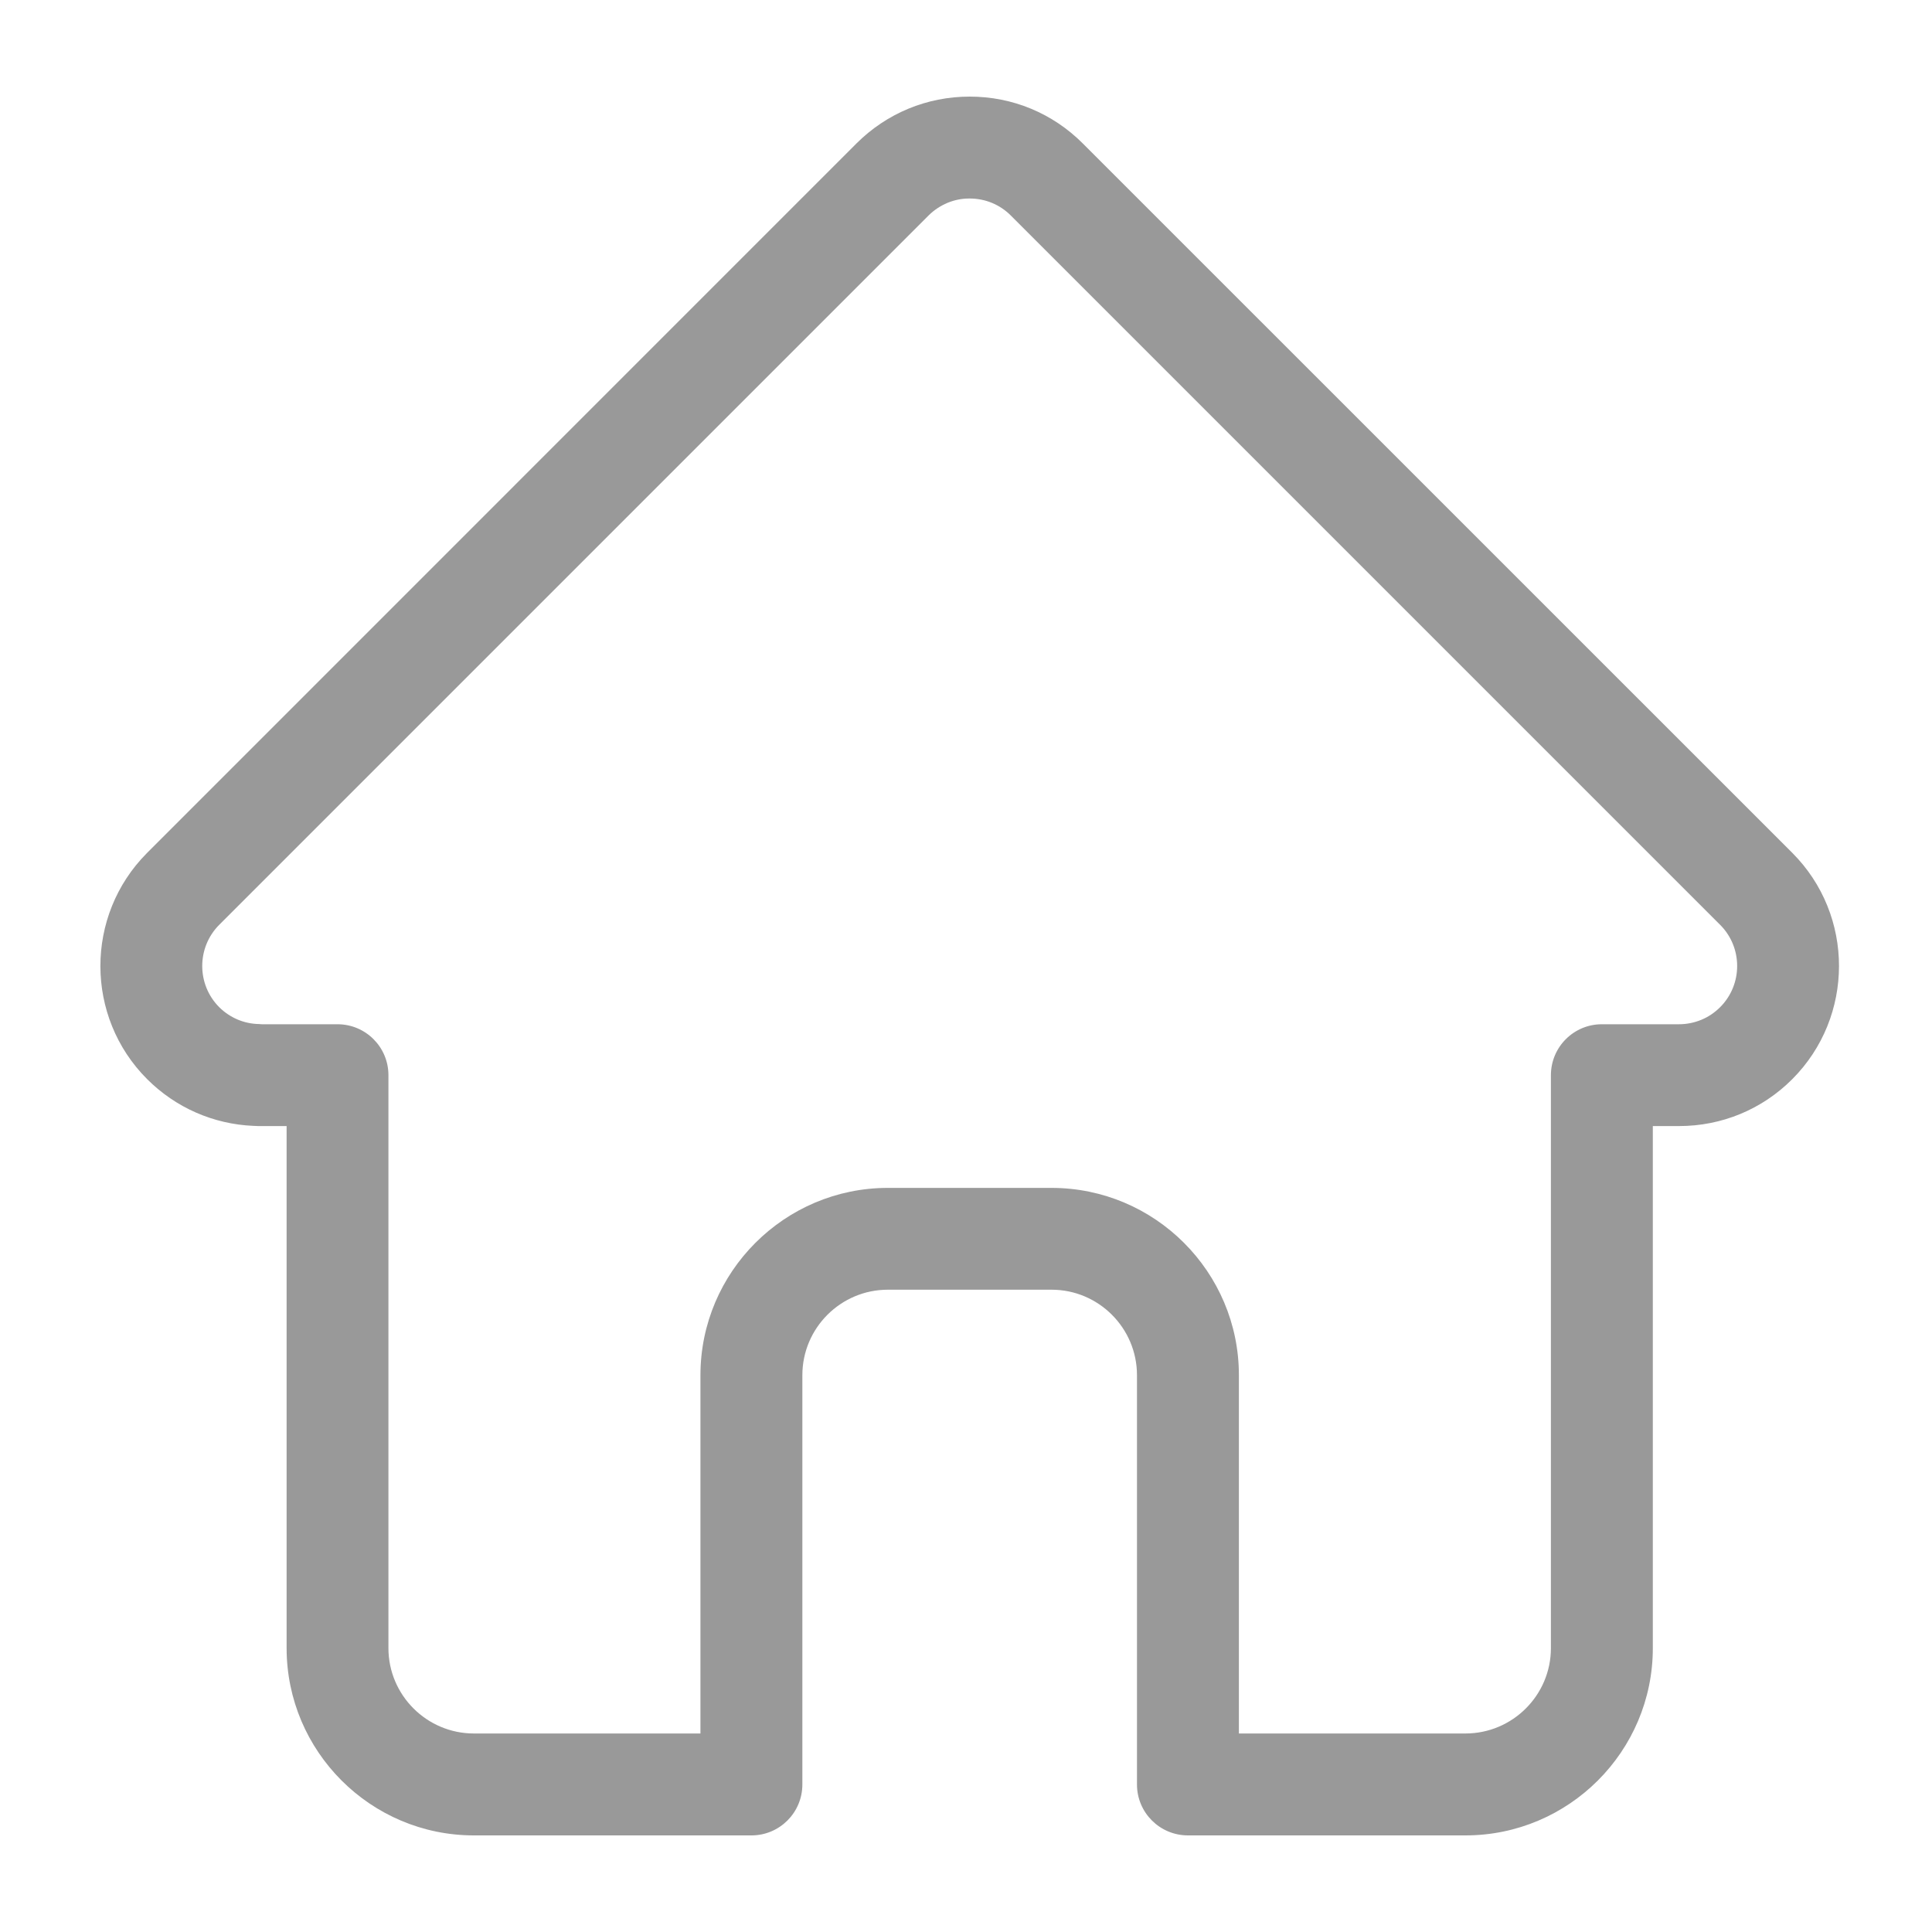 <svg width="20" height="20" viewBox="0 0 20 20" fill="none" xmlns="http://www.w3.org/2000/svg">
<path d="M18.554 8.829C18.553 8.829 18.553 8.828 18.553 8.828L11.21 1.486C10.897 1.172 10.481 1 10.038 1C9.596 1 9.18 1.172 8.866 1.485L1.528 8.824C1.525 8.826 1.523 8.829 1.52 8.832C0.878 9.478 0.879 10.527 1.523 11.171C1.818 11.466 2.207 11.637 2.623 11.655C2.64 11.656 2.657 11.657 2.674 11.657H2.967V17.061C2.967 18.13 3.837 19 4.906 19H7.779C8.07 19 8.306 18.764 8.306 18.473V14.236C8.306 13.748 8.703 13.351 9.191 13.351H10.886C11.373 13.351 11.77 13.748 11.77 14.236V18.473C11.77 18.764 12.006 19 12.298 19H15.17C16.24 19 17.11 18.13 17.11 17.061V11.657H17.381C17.824 11.657 18.24 11.485 18.553 11.172C19.198 10.526 19.199 9.475 18.554 8.829L18.554 8.829ZM17.807 10.426C17.751 10.482 17.685 10.527 17.612 10.557C17.539 10.587 17.46 10.603 17.381 10.603H16.582C16.291 10.603 16.055 10.839 16.055 11.13V17.061C16.055 17.548 15.658 17.945 15.17 17.945H12.825V14.236C12.825 13.167 11.955 12.297 10.885 12.297H9.191C8.122 12.297 7.251 13.167 7.251 14.236V17.945H4.906C4.418 17.945 4.021 17.548 4.021 17.061V11.13C4.021 10.839 3.785 10.603 3.494 10.603H2.709C2.701 10.602 2.693 10.602 2.684 10.601C2.527 10.599 2.38 10.536 2.269 10.426C2.035 10.191 2.035 9.809 2.269 9.574C2.27 9.574 2.27 9.574 2.27 9.574L2.27 9.573L9.612 2.231C9.668 2.175 9.735 2.131 9.808 2.1C9.881 2.07 9.959 2.054 10.038 2.055C10.199 2.055 10.35 2.117 10.464 2.231L17.805 9.572L17.808 9.575C18.042 9.81 18.041 10.192 17.807 10.426Z" fill="#999999"/>
</svg>
